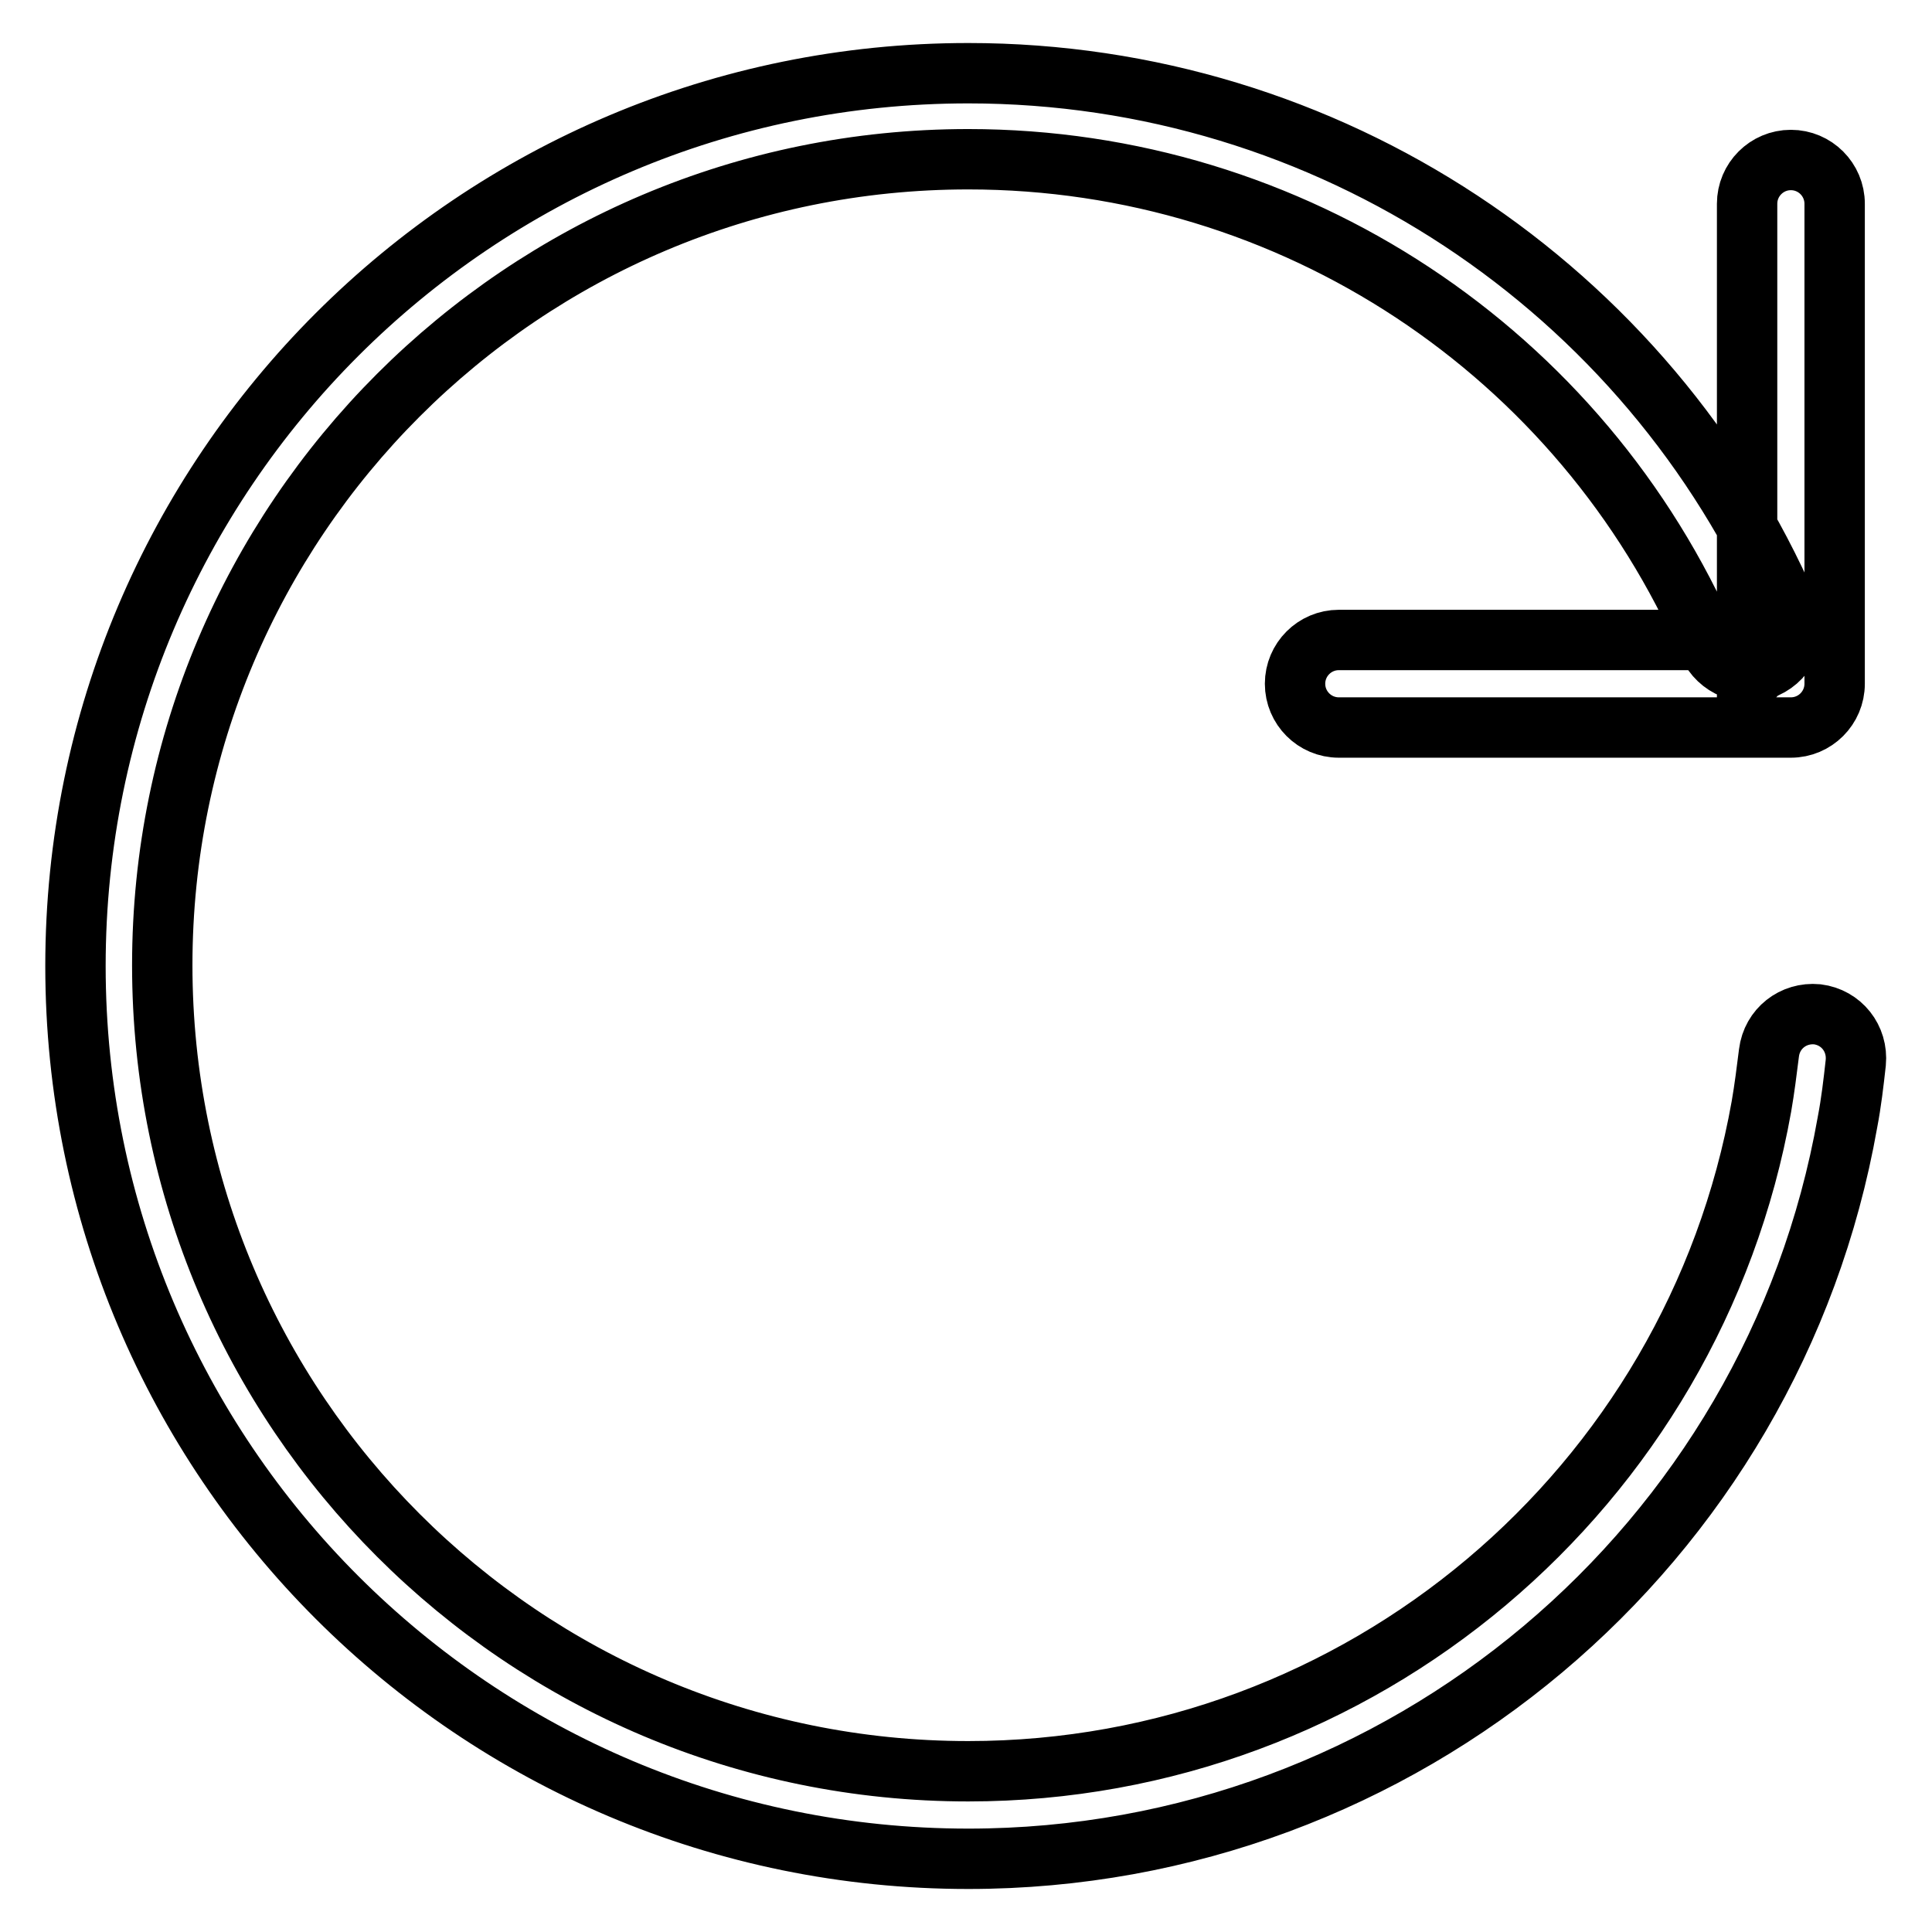 <?xml version="1.0" encoding="utf-8"?>
<!-- Svg Vector Icons : http://www.onlinewebfonts.com/icon -->
<!DOCTYPE svg PUBLIC "-//W3C//DTD SVG 1.1//EN" "http://www.w3.org/Graphics/SVG/1.1/DTD/svg11.dtd">
<svg version="1.1" xmlns="http://www.w3.org/2000/svg" xmlns:xlink="http://www.w3.org/1999/xlink" x="0px" y="0px" viewBox="0 0 256 256" enable-background="new 0 0 256 256" xml:space="preserve">
<g> <path stroke-width="8" fill-opacity="0" stroke="#000000"  d="M128.3,9.7C63,9.7,10,62.6,10,128s53,118.3,118.3,118.3c57.6,0,106.6-41.5,116.5-97.6 c0.5-2.6,0.8-5.2,1.1-7.9c0.3-3.2-1.9-6-5.1-6.4c-3.2-0.3-6,1.9-6.4,5.1c-0.3,2.4-0.6,4.8-1,7.1c-9,50.6-53.1,88.1-105.1,88.1 c-59,0-106.8-47.8-106.8-106.8c0-59,47.8-106.8,106.8-106.8c43,0,81.3,25.6,98.1,64.4c1.3,2.9,4.7,4.3,7.6,3c2.9-1.3,4.3-4.7,3-7.6 C218.4,38.1,176,9.7,128.3,9.7z M231.5,90.6l5.8-5.8h-59.9c-3.2,0-5.8,2.6-5.8,5.8c0,3.2,2.6,5.8,5.8,5.8h59.9 c3.2,0,5.8-2.6,5.8-5.8V27c0-3.2-2.6-5.8-5.8-5.8s-5.8,2.6-5.8,5.8V90.6z"/></g>
</svg>